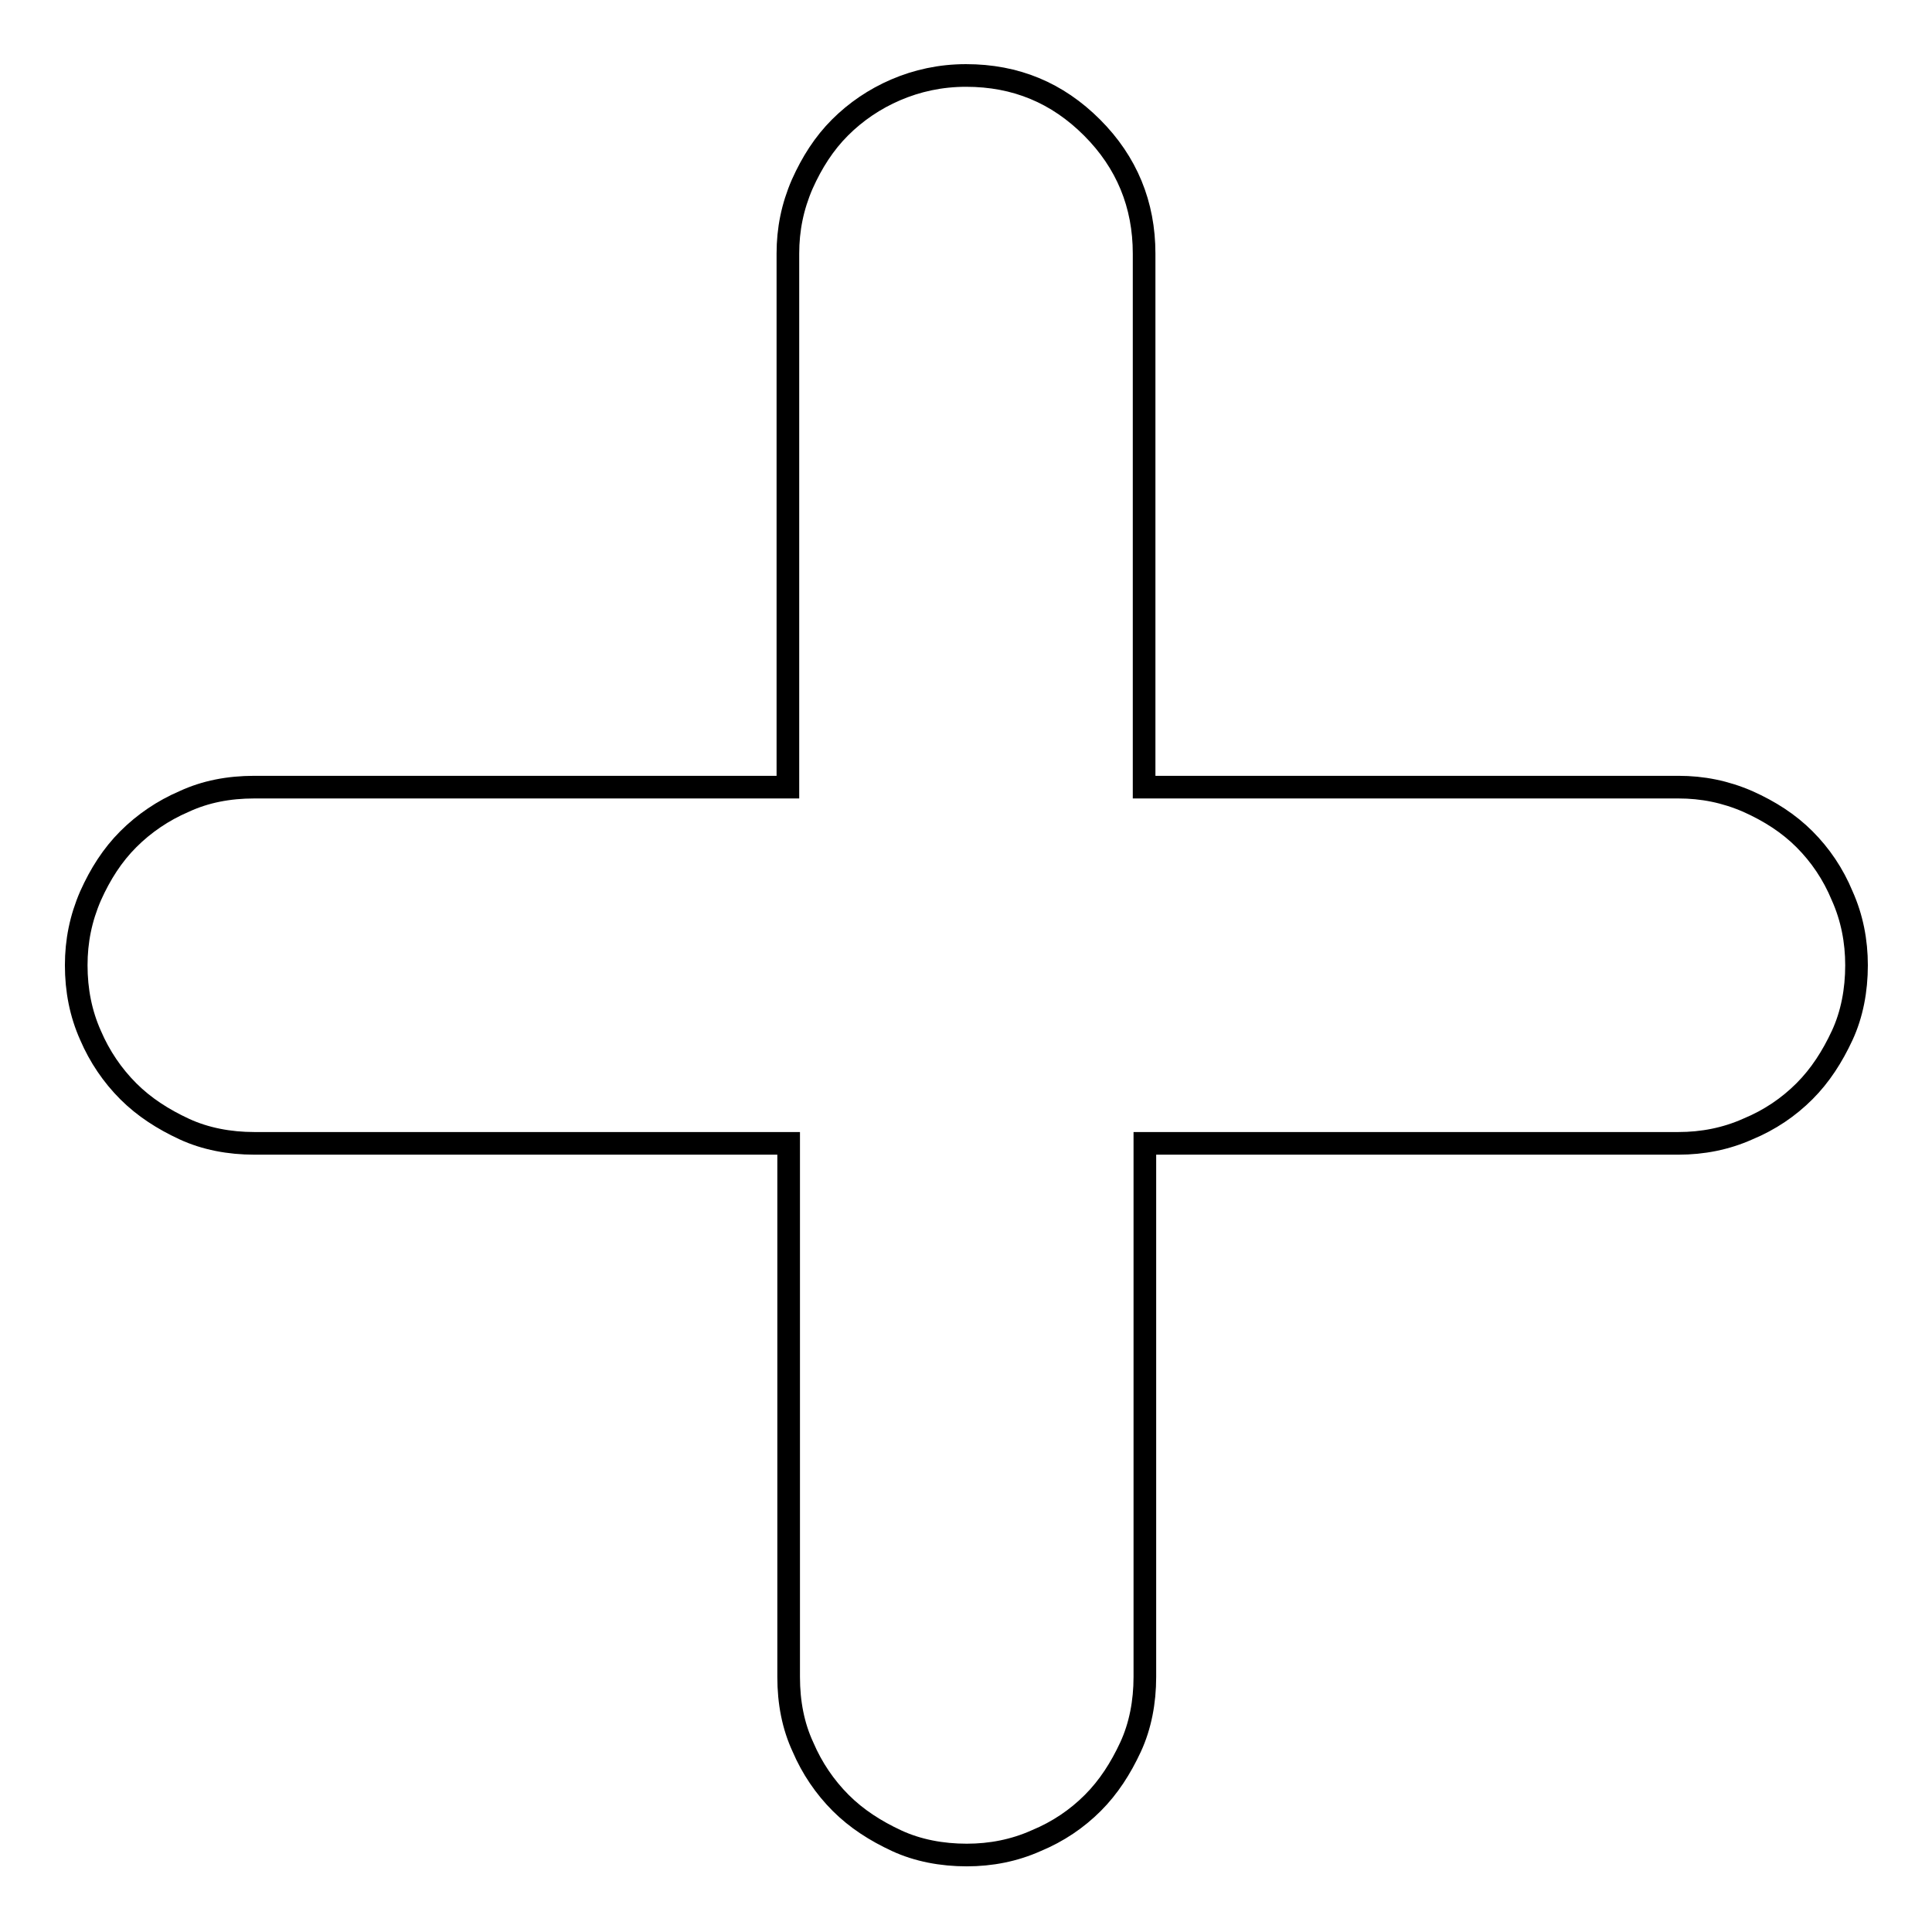 <?xml version="1.0" encoding="utf-8"?>
<!-- Svg Vector Icons : http://www.onlinewebfonts.com/icon -->
<!DOCTYPE svg PUBLIC "-//W3C//DTD SVG 1.1//EN" "http://www.w3.org/Graphics/SVG/1.1/DTD/svg11.dtd">
<svg version="1.1" xmlns="http://www.w3.org/2000/svg" xmlns:xlink="http://www.w3.org/1999/xlink" x="0px" y="0px" viewBox="0 0 256 256" enable-background="new 0 0 256 256" xml:space="preserve">
<g><g><path stroke-width="3" fill-opacity="0" stroke="#000000"  d="M222.4,104.3c3.2,0,6.2,0.6,9.2,1.9c2.9,1.3,5.4,2.9,7.5,5s3.8,4.6,5,7.5c1.3,2.9,1.9,6,1.9,9.2c0,3.3-0.6,6.5-1.9,9.3c-1.3,2.8-2.9,5.3-5,7.4s-4.6,3.8-7.5,5c-2.9,1.3-6,1.9-9.2,1.9h-70.7v70.7c0,3.3-0.6,6.5-1.9,9.3c-1.3,2.8-2.9,5.3-5,7.4s-4.6,3.8-7.5,5c-2.9,1.3-6,1.9-9.2,1.9c-3.3,0-6.5-0.6-9.3-1.9c-2.8-1.3-5.3-2.9-7.4-5c-2.1-2.1-3.8-4.6-5-7.4c-1.3-2.8-1.9-5.9-1.9-9.3v-70.7H33.7c-3.3,0-6.5-0.6-9.3-1.9c-2.8-1.3-5.3-2.9-7.4-5s-3.8-4.6-5-7.4c-1.3-2.9-1.9-6-1.9-9.3c0-3.2,0.6-6.2,1.9-9.2c1.3-2.9,2.9-5.4,5-7.5s4.6-3.8,7.4-5c2.8-1.3,5.9-1.9,9.3-1.9h70.7V33.6c0-3.2,0.6-6.2,1.9-9.2c1.3-2.9,2.9-5.4,5-7.5c2.1-2.1,4.6-3.8,7.4-5s5.9-1.9,9.3-1.9c6.6,0,12.1,2.3,16.7,6.9c4.6,4.6,6.9,10.2,6.9,16.7v70.7L222.4,104.3L222.4,104.3z"/></g></g>
</svg>